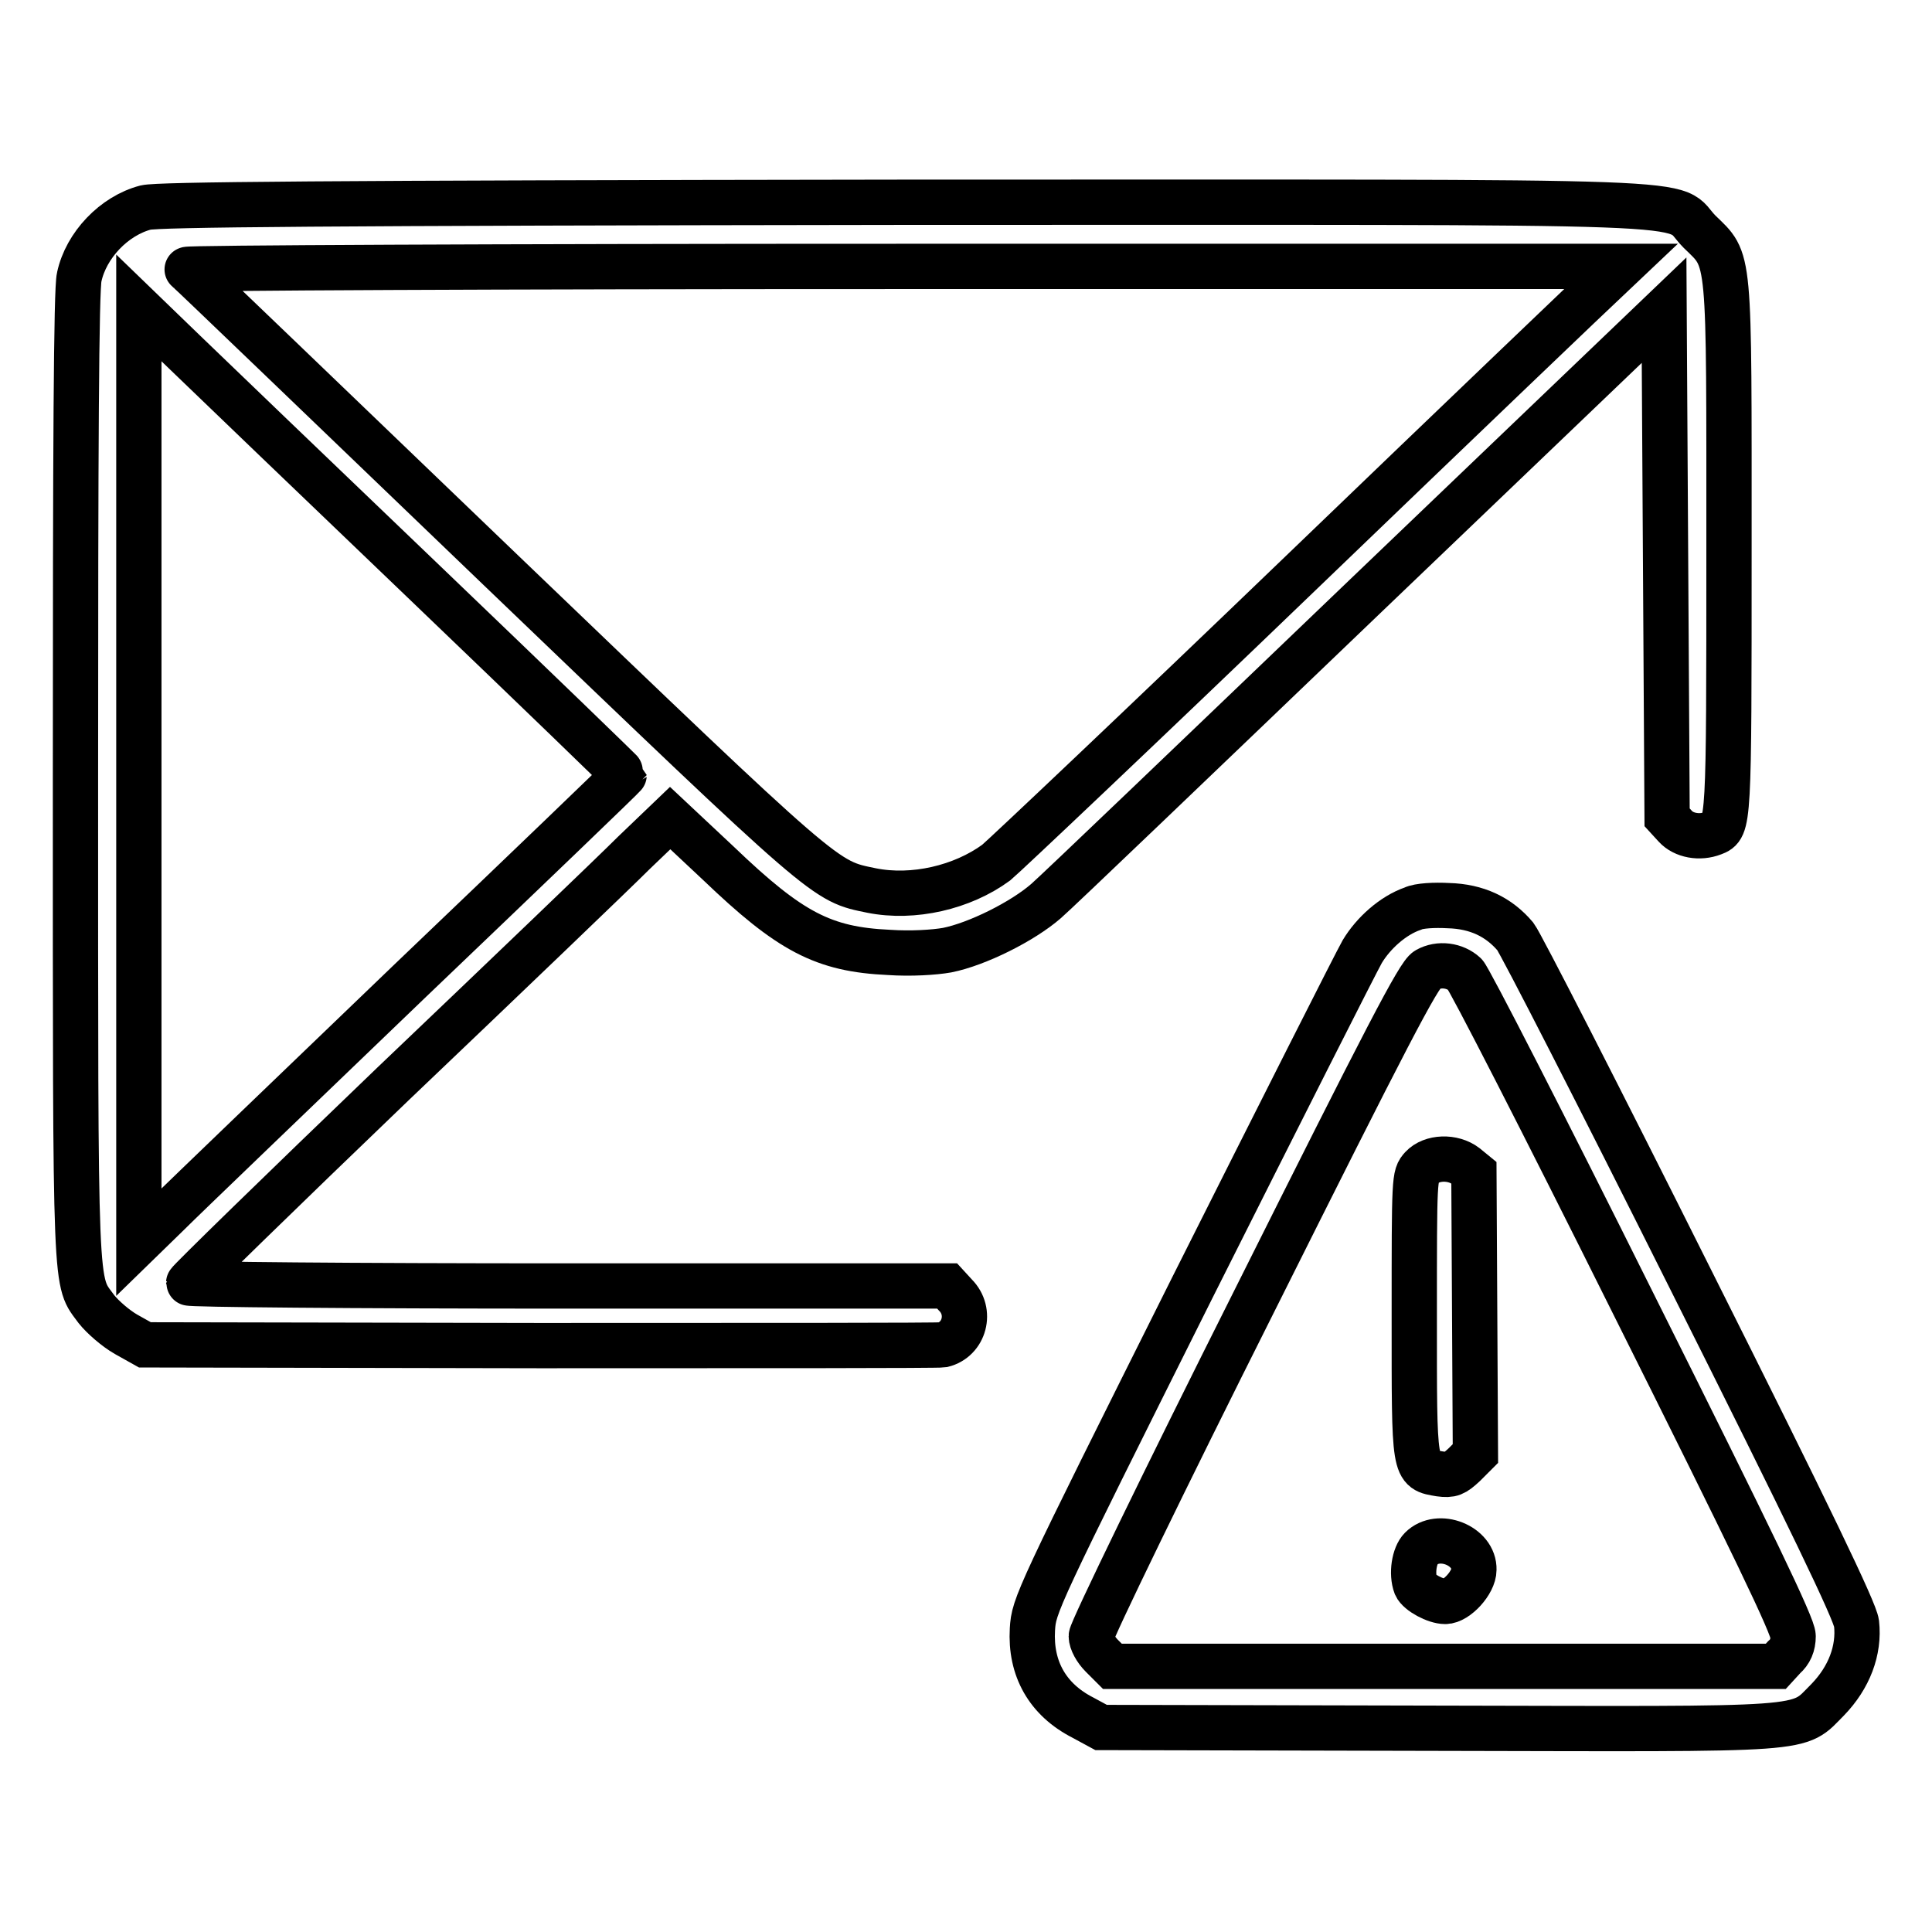 <?xml version="1.0" encoding="utf-8"?>
<!-- Svg Vector Icons : http://www.onlinewebfonts.com/icon -->
<!DOCTYPE svg PUBLIC "-//W3C//DTD SVG 1.1//EN" "http://www.w3.org/Graphics/SVG/1.1/DTD/svg11.dtd">
<svg version="1.1" xmlns="http://www.w3.org/2000/svg" xmlns:xlink="http://www.w3.org/1999/xlink" x="0px" y="0px" viewBox="0 0 256 256" enable-background="new 0 0 256 256" xml:space="preserve">
<g><g><g><path stroke-width="6" fill-opacity="0" stroke="#000000"  d="M19.3,27.5c-4.2,1.1-7.9,5-8.8,9.2c-0.4,1.6-0.5,22.6-0.5,66.3c0,70.1-0.1,66.5,2.8,70.5c0.8,1,2.5,2.5,3.9,3.3l2.5,1.4l52.3,0.1c28.8,0,52.8,0,53.4-0.1c2.9-0.7,3.9-4.4,1.7-6.6l-1.1-1.2H75.2c-29.2,0-50.2-0.2-50.2-0.4s12.2-12.1,27.1-26.4C67,129.4,81.4,115.6,84,113l4.8-4.6l6.4,6c9.5,9.1,13.9,11.4,22.6,11.8c2.9,0.2,6,0,7.7-0.3c4-0.8,10-3.8,13.1-6.5c1.4-1.2,20.4-19.4,42.2-40.3l39.7-38l0.2,33.6l0.2,33.6l1.1,1.2c1.1,1.2,3.2,1.6,5,0.9c2.1-0.8,2.1-0.9,2.1-37.6c0-39.9,0.2-38.1-3.9-42.1c-4.3-4.3,5.7-3.9-105.6-3.9C42.2,26.9,21,27.1,19.3,27.5z M212.9,37.1c-1,0.9-19.2,18.3-40.3,38.6c-21.1,20.3-39.4,37.6-40.6,38.6c-4.5,3.3-11,4.8-16.5,3.7c-6.3-1.3-5.4-0.5-49.3-42.6C43.7,53.8,25.1,35.9,24.8,35.7c-0.3-0.2,40.9-0.4,94.8-0.4l95.2,0L212.9,37.1z M56.6,77.5c14.4,13.8,26.1,25.1,26.1,25.2c0,0.1-12.7,12.3-28.3,27.2c-15.5,14.9-30,28.8-32.1,30.9l-3.9,3.8v-61.9V40.8l6,5.8C27.7,49.8,42.2,63.7,56.6,77.5z"/><path stroke-width="6" fill-opacity="0" stroke="#000000"  d="M187.2,120.4c-2.6,0.9-5.2,3.2-6.7,5.7c-0.8,1.4-10.9,21.4-22.5,44.5c-20.8,41.6-21,42.1-21.2,45.3c-0.3,5.2,2,9.3,6.7,11.7l2.4,1.3l44.3,0.1c50.8,0.1,47.8,0.4,52-3.8c2.8-2.9,4.2-6.5,3.8-10.1c-0.2-1.6-6.1-13.9-22.1-45.8c-12-24-22.4-44.3-23.1-45.2c-2.2-2.6-5.1-4-8.9-4.1C190.1,119.9,188,120,187.2,120.4z M194.1,129.1c0.5,0.4,10.5,19.9,22.2,43.4c16.1,32.2,21.3,43,21.3,44.3c0,1.2-0.4,2.1-1.2,2.8l-1.1,1.2h-43.9h-44l-1.4-1.4c-0.8-0.8-1.4-1.9-1.4-2.6c0-0.7,9.7-20.7,21.6-44.4c17.6-35.2,21.8-43.3,22.9-43.9C190.7,127.6,192.8,127.9,194.1,129.1z"/><path stroke-width="6" fill-opacity="0" stroke="#000000"  d="M188.4,154.7c-1,1.1-1,1.2-1,19.7c0,20.8-0.1,20.3,3.4,20.9c1.5,0.2,1.9,0,3.2-1.2l1.5-1.5l-0.1-18.6l-0.1-18.6l-1.1-0.9C192.5,153.2,189.7,153.3,188.4,154.7z"/><path stroke-width="6" fill-opacity="0" stroke="#000000"  d="M188.3,205.2c-0.9,0.9-1.3,3.3-0.7,4.9c0.4,0.9,2.6,2.1,3.9,2.1c1.5,0,3.8-2.5,3.8-4.2C195.4,204.8,190.6,202.9,188.3,205.2z"/></g></g></g>
</svg>
